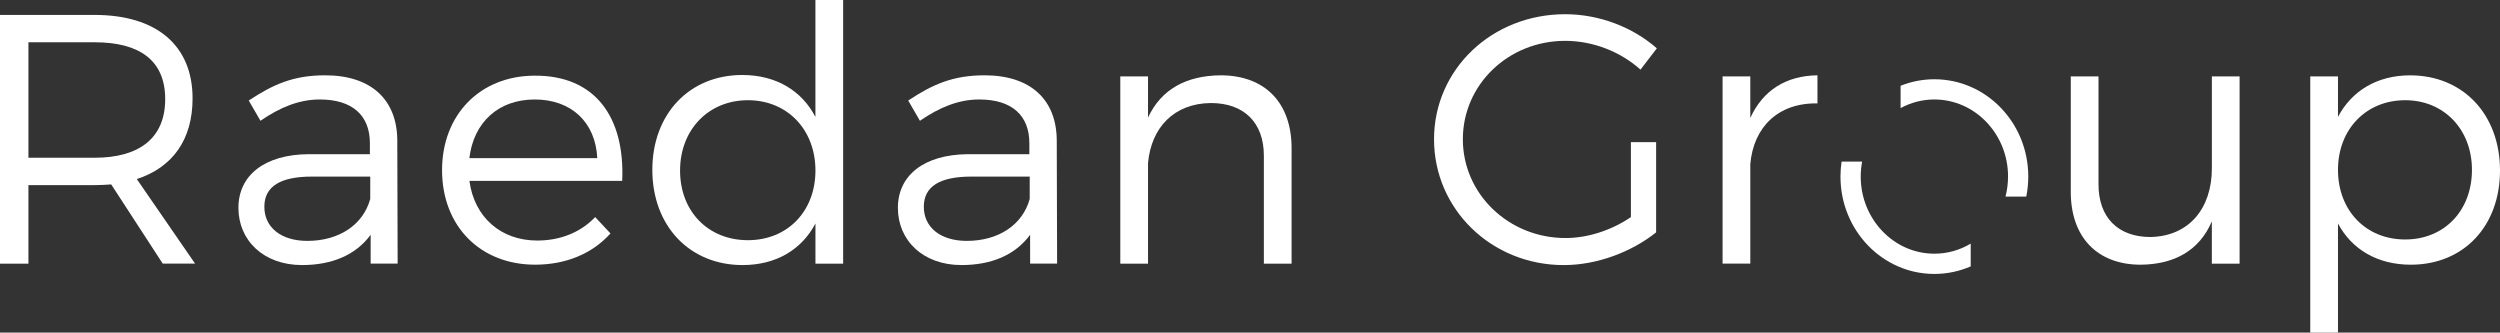 <?xml version="1.0" encoding="UTF-8"?> <svg xmlns="http://www.w3.org/2000/svg" id="Layer_1" viewBox="0 0 849.44 113"><rect x="0" y="0" width="849.44" height="113" fill="#333333" stroke="none"/><defs><style>.cls-1{fill:#fff;stroke-width:0px;}</style></defs><path class="cls-1" d="M37.79,62.66c-1.81.12-3.74.24-5.67.24H9.66v26.68H0V5.07h32.11c21.13,0,33.32,10.38,33.32,28.37,0,14-6.76,23.42-18.95,27.4l19.8,28.73h-10.99l-17.51-26.92ZM32.11,53.6c15.33,0,24.02-6.76,24.02-19.92s-8.69-19.32-24.02-19.32H9.66v39.24h22.46Z"></path><path class="cls-1" d="M125.92,79.8c-5.07,6.88-13.16,10.26-23.3,10.26-13.16,0-21.61-8.45-21.61-19.44s8.81-18.11,23.78-18.23h20.89v-3.74c0-9.3-5.79-14.85-17.02-14.85-7,0-13.52,2.66-20.16,7.24l-3.98-6.88c8.21-5.43,15.09-8.57,25.96-8.57,15.69,0,24.39,8.33,24.51,21.97l.12,42.01h-9.17v-9.78ZM125.8,67.61v-7.61h-19.8c-10.62,0-16.18,3.26-16.18,10.26s5.67,11.59,14.61,11.59c10.74,0,18.95-5.43,21.37-14.25Z"></path><path class="cls-1" d="M211.4,61.45h-51.91c1.69,12.44,10.74,20.28,23.06,20.28,7.85,0,14.73-2.78,19.68-7.97l5.19,5.55c-6.04,6.76-14.97,10.62-25.59,10.62-18.71,0-31.63-13.16-31.63-32.11s13.04-32.11,31.51-32.11c20.52-.12,30.66,14.12,29.7,35.73ZM202.94,53.72c-.6-12.19-8.81-19.92-21.25-19.92s-20.77,7.85-22.21,19.92h43.46Z"></path><path class="cls-1" d="M286.49,89.58h-9.42v-13.64c-4.71,8.93-13.4,14.12-24.75,14.12-18.11,0-30.67-13.4-30.67-32.35s12.56-32.23,30.54-32.23c11.35,0,20.16,5.19,24.87,14.25V0h9.42v89.58ZM277.07,57.95c0-13.88-9.54-23.9-22.94-23.9s-23.06,10.02-23.06,23.9,9.54,23.66,23.06,23.66,22.94-9.9,22.94-23.66Z"></path><path class="cls-1" d="M349.99,79.8c-5.07,6.88-13.16,10.26-23.3,10.26-13.16,0-21.61-8.45-21.61-19.44s8.81-18.11,23.78-18.23h20.89v-3.74c0-9.3-5.79-14.85-17.02-14.85-7,0-13.52,2.66-20.16,7.24l-3.98-6.88c8.21-5.43,15.09-8.57,25.96-8.57,15.69,0,24.39,8.33,24.51,21.97l.12,42.01h-9.17v-9.78ZM349.87,67.61v-7.61h-19.8c-10.62,0-16.18,3.26-16.18,10.26s5.67,11.59,14.61,11.59c10.74,0,18.95-5.43,21.37-14.25Z"></path><path class="cls-1" d="M438.85,50.34v39.24h-9.42v-36.7c0-11.23-6.76-17.87-17.99-17.87-12.56.12-20.28,8.33-21.37,20.4v34.17h-9.42V25.96h9.42v14c4.47-9.66,13.04-14.25,24.63-14.37,15.21,0,24.15,9.42,24.15,24.75Z"></path><path class="cls-1" d="M562.71,48.29v30.67c-8.33,6.64-20.04,11.11-31.39,11.11-24.51,0-44.07-18.95-44.07-42.74s19.68-42.5,44.55-42.5c11.71,0,23.06,4.47,31.15,11.59l-5.55,7.24c-6.88-6.16-16.18-9.78-25.59-9.78-19.32,0-34.77,14.85-34.77,33.44s15.57,33.56,34.89,33.56c7.61,0,15.69-2.66,22.21-7.12v-25.47h8.57Z"></path><path class="cls-1" d="M594.71,40.08c4.23-9.3,12.07-14.37,22.82-14.49v9.54c-13.4-.24-21.73,8.09-22.82,20.64v33.8h-9.42V25.96h9.42v14.13Z"></path><path class="cls-1" d="M760.95,89.58h-9.42v-14.37c-4.23,9.9-12.68,14.61-24.15,14.73-14.85,0-23.78-9.42-23.78-24.75V25.96h9.42v36.7c0,11.23,6.64,17.87,17.63,17.87,13.16-.24,20.89-9.78,20.89-23.3v-31.27h9.42v63.62Z"></path><path class="cls-1" d="M849.44,57.95c0,18.83-12.31,31.99-30.3,31.99-11.35,0-20.04-5.19-24.75-14v37.06h-9.42V25.96h9.42v13.76c4.71-8.93,13.4-14.12,24.51-14.12,17.99,0,30.54,13.28,30.54,32.35ZM839.91,57.71c0-13.64-9.42-23.66-22.7-23.66s-22.82,9.9-22.82,23.66,9.42,23.66,22.82,23.66,22.7-9.9,22.7-23.66Z"></path><path class="cls-1" d="M682.28,60c0,2.35-.3,4.63-.86,6.8h7.06c.44-2.2.68-4.47.68-6.8,0-18.26-14.28-33.07-31.9-33.07-4.05,0-7.91.79-11.48,2.21v7.59c3.44-1.87,7.34-2.93,11.48-2.93,13.8,0,25.03,11.75,25.03,26.19Z"></path><path class="cls-1" d="M669.61,82.77c-3.65,2.18-7.86,3.43-12.35,3.43-13.8,0-25.03-11.75-25.03-26.19,0-1.75.17-3.46.48-5.11h-6.98c-.25,1.67-.38,3.37-.38,5.11,0,18.26,14.28,33.07,31.9,33.07,4.38,0,8.55-.92,12.35-2.57v-7.73Z"></path></svg> 